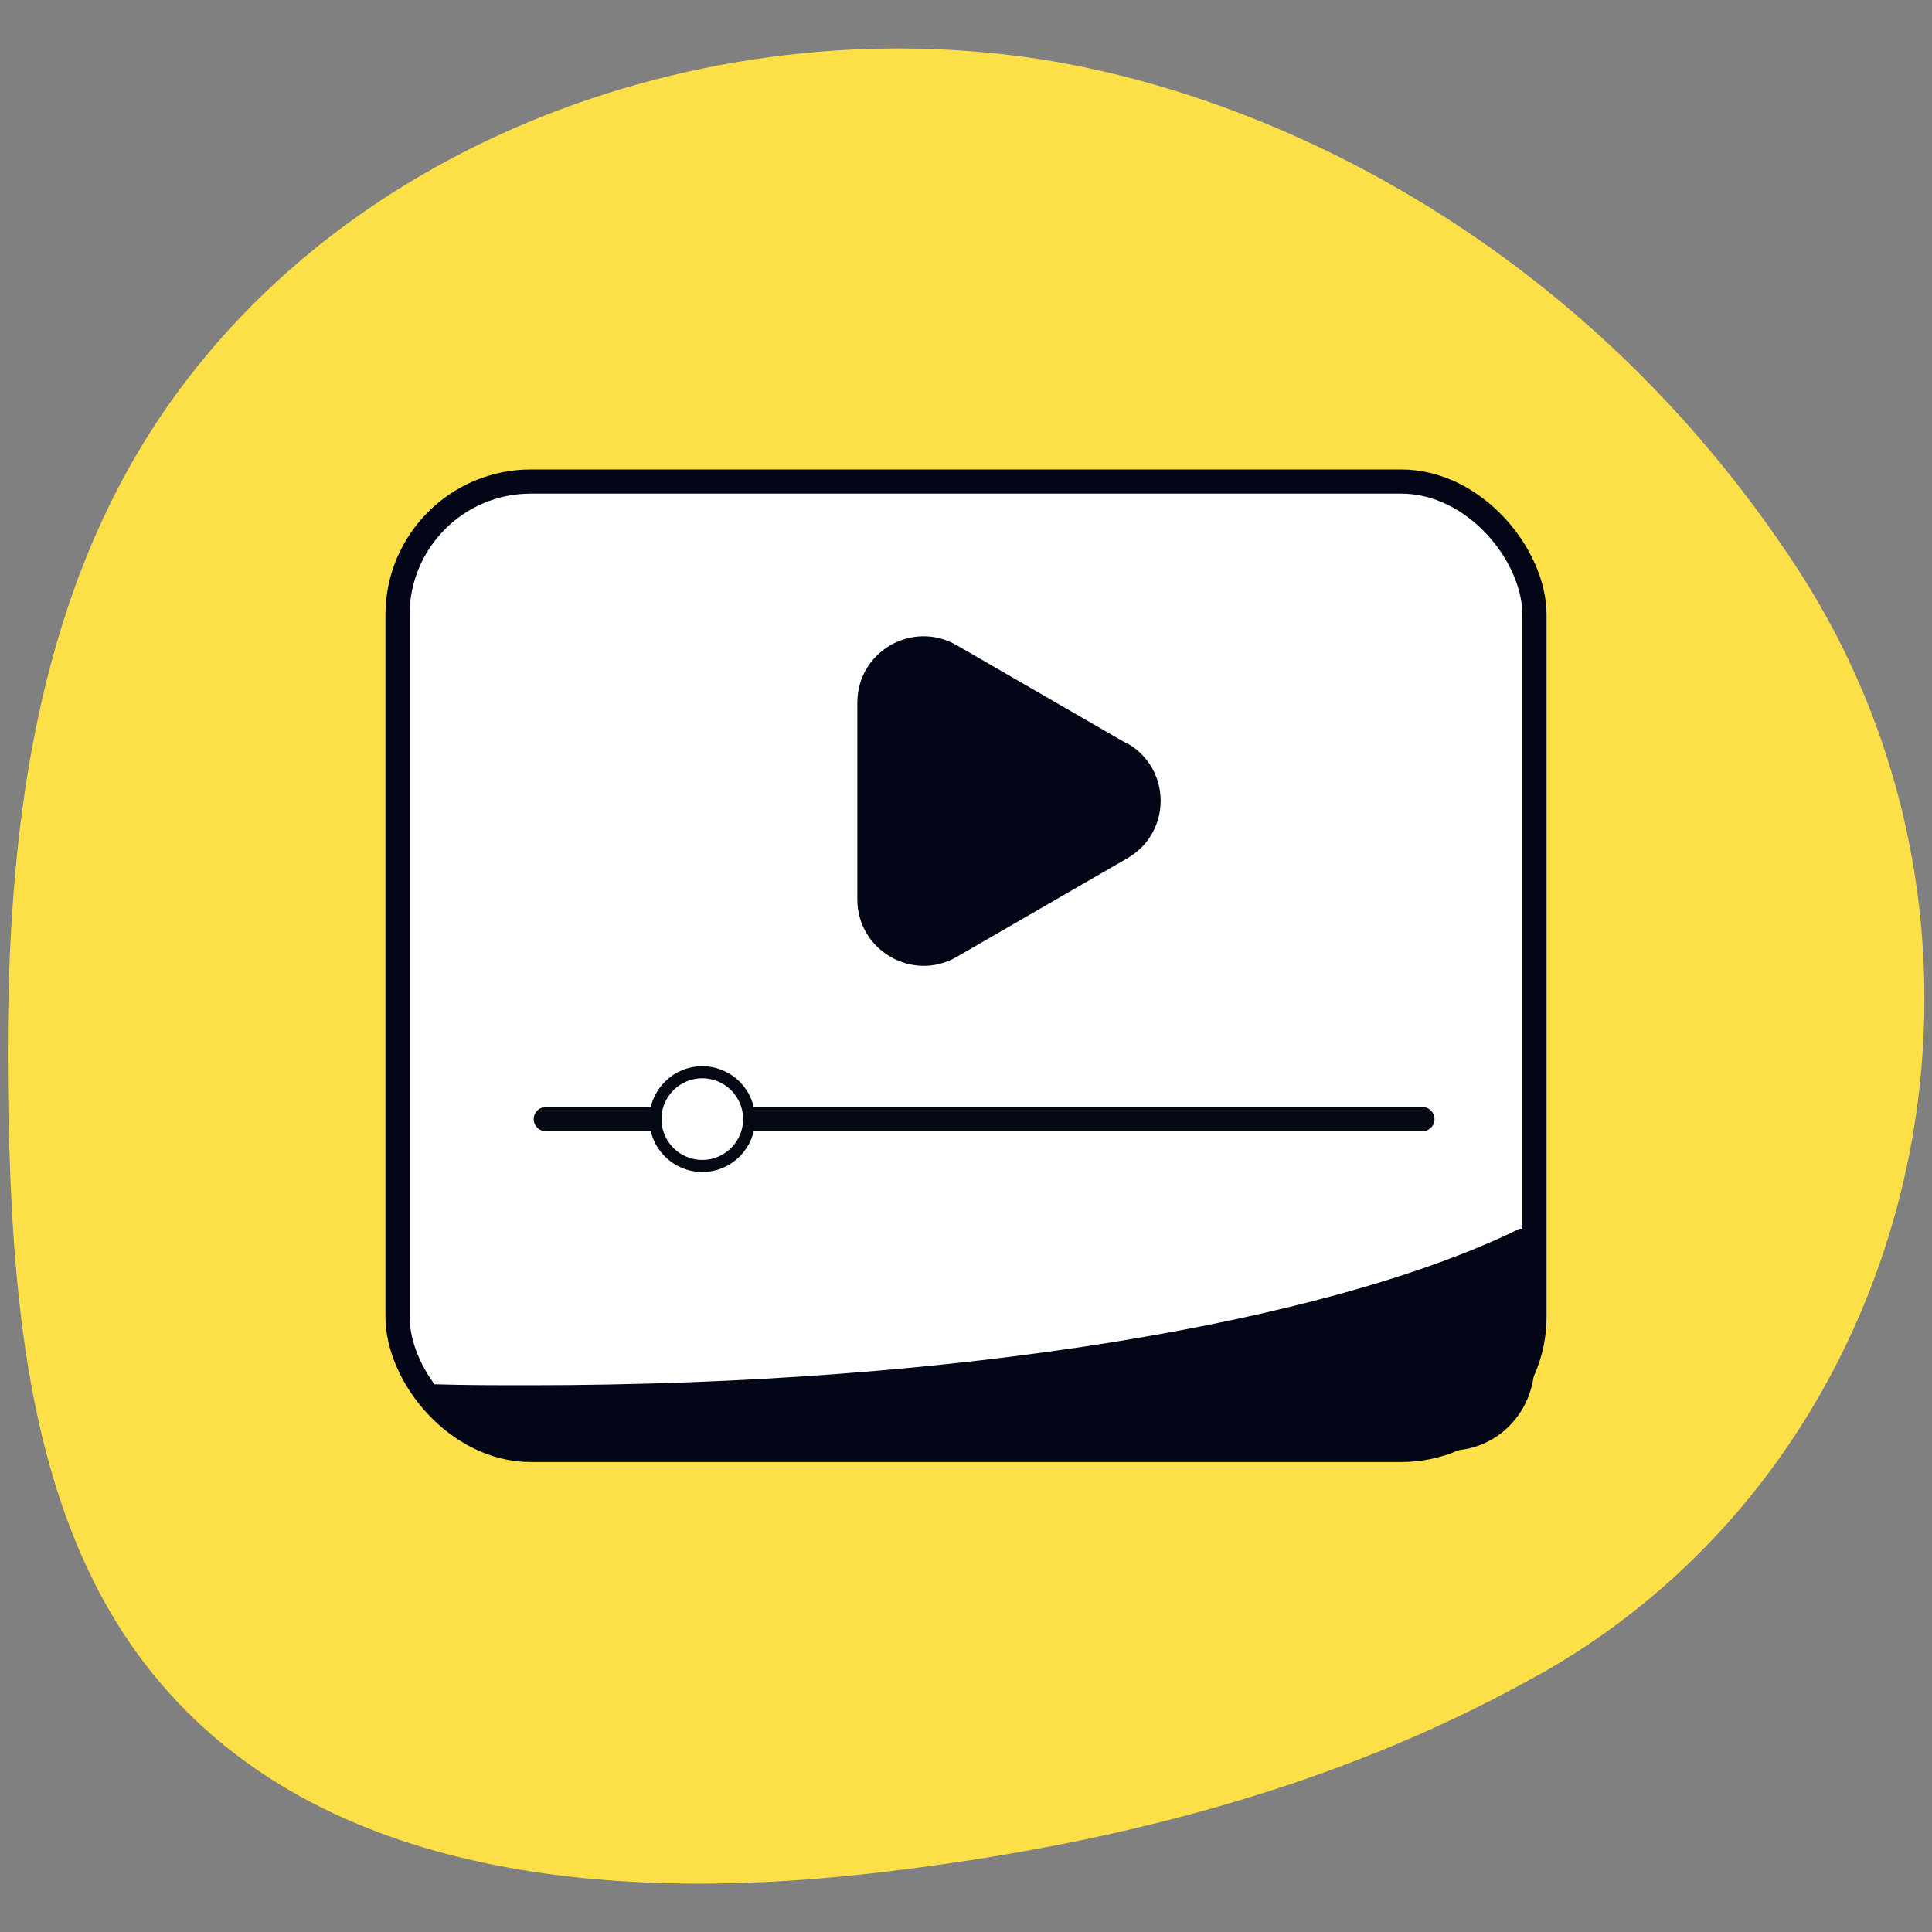<?xml version="1.0" encoding="UTF-8"?>
<svg id="Calque_1" data-name="Calque 1" xmlns="http://www.w3.org/2000/svg" viewBox="0 0 40 40">
  <rect x="0" y="0" width="40" height="40" fill="#808080" stroke="none"/>
  <defs>
    <style>
      .cls-1 {
        fill: #fde047;
      }

      .cls-2 {
        stroke: #020617;
        stroke-miterlimit: 10;
      }

      .cls-2, .cls-3 {
        fill: #fff;
      }

      .cls-2, .cls-4 {
        stroke-width: .5px;
      }

      .cls-3 {
        stroke-width: .25px;
      }

      .cls-3, .cls-4 {
        stroke: #050914;
        stroke-linecap: round;
        stroke-linejoin: round;
      }

      .cls-5 {
        fill: #020617;
      }

      .cls-4 {
        fill: none;
      }
    </style>
  </defs>
  <path class="cls-1" d="M37.2,11.75c5.06,7.75,2.61,18.4-5.26,22.88-.04.02-.08.05-.13.07-4.24,2.38-9.02,3.55-13.8,4.09-5.4.61-11.64.09-15.03-4.37C.73,31.46.3,27.45.19,23.67c-.13-4.61.13-9.41,2.21-13.48C5.84,3.46,13.84.23,21.07,1.16c4.93.63,11.63,3.71,16.13,10.59Z"/>
  <g>
    <rect class="cls-2" x="8.23" y="9.97" width="23.54" height="20.05" rx="2.76" ry="2.76"/>
    <path class="cls-5" d="M10.98,28.68c-.67,0-1.33,0-1.98-.02.18.78.86,1.37,1.68,1.37h19.36c.96,0,1.73-.8,1.73-1.79v-2.8h-.31c-3.93,1.93-11.63,3.24-20.49,3.24Z"/>
    <path class="cls-5" d="M23.34,15.4l-3.53-2.04c-.92-.53-2.06.13-2.06,1.19v4.07c0,1.06,1.15,1.72,2.06,1.19l3.53-2.04c.92-.53.92-1.85,0-2.38Z"/>
    <line class="cls-4" x1="11.3" y1="23.17" x2="29.45" y2="23.17"/>
    <circle class="cls-3" cx="14.54" cy="23.17" r=".97"/>
  </g>
</svg>